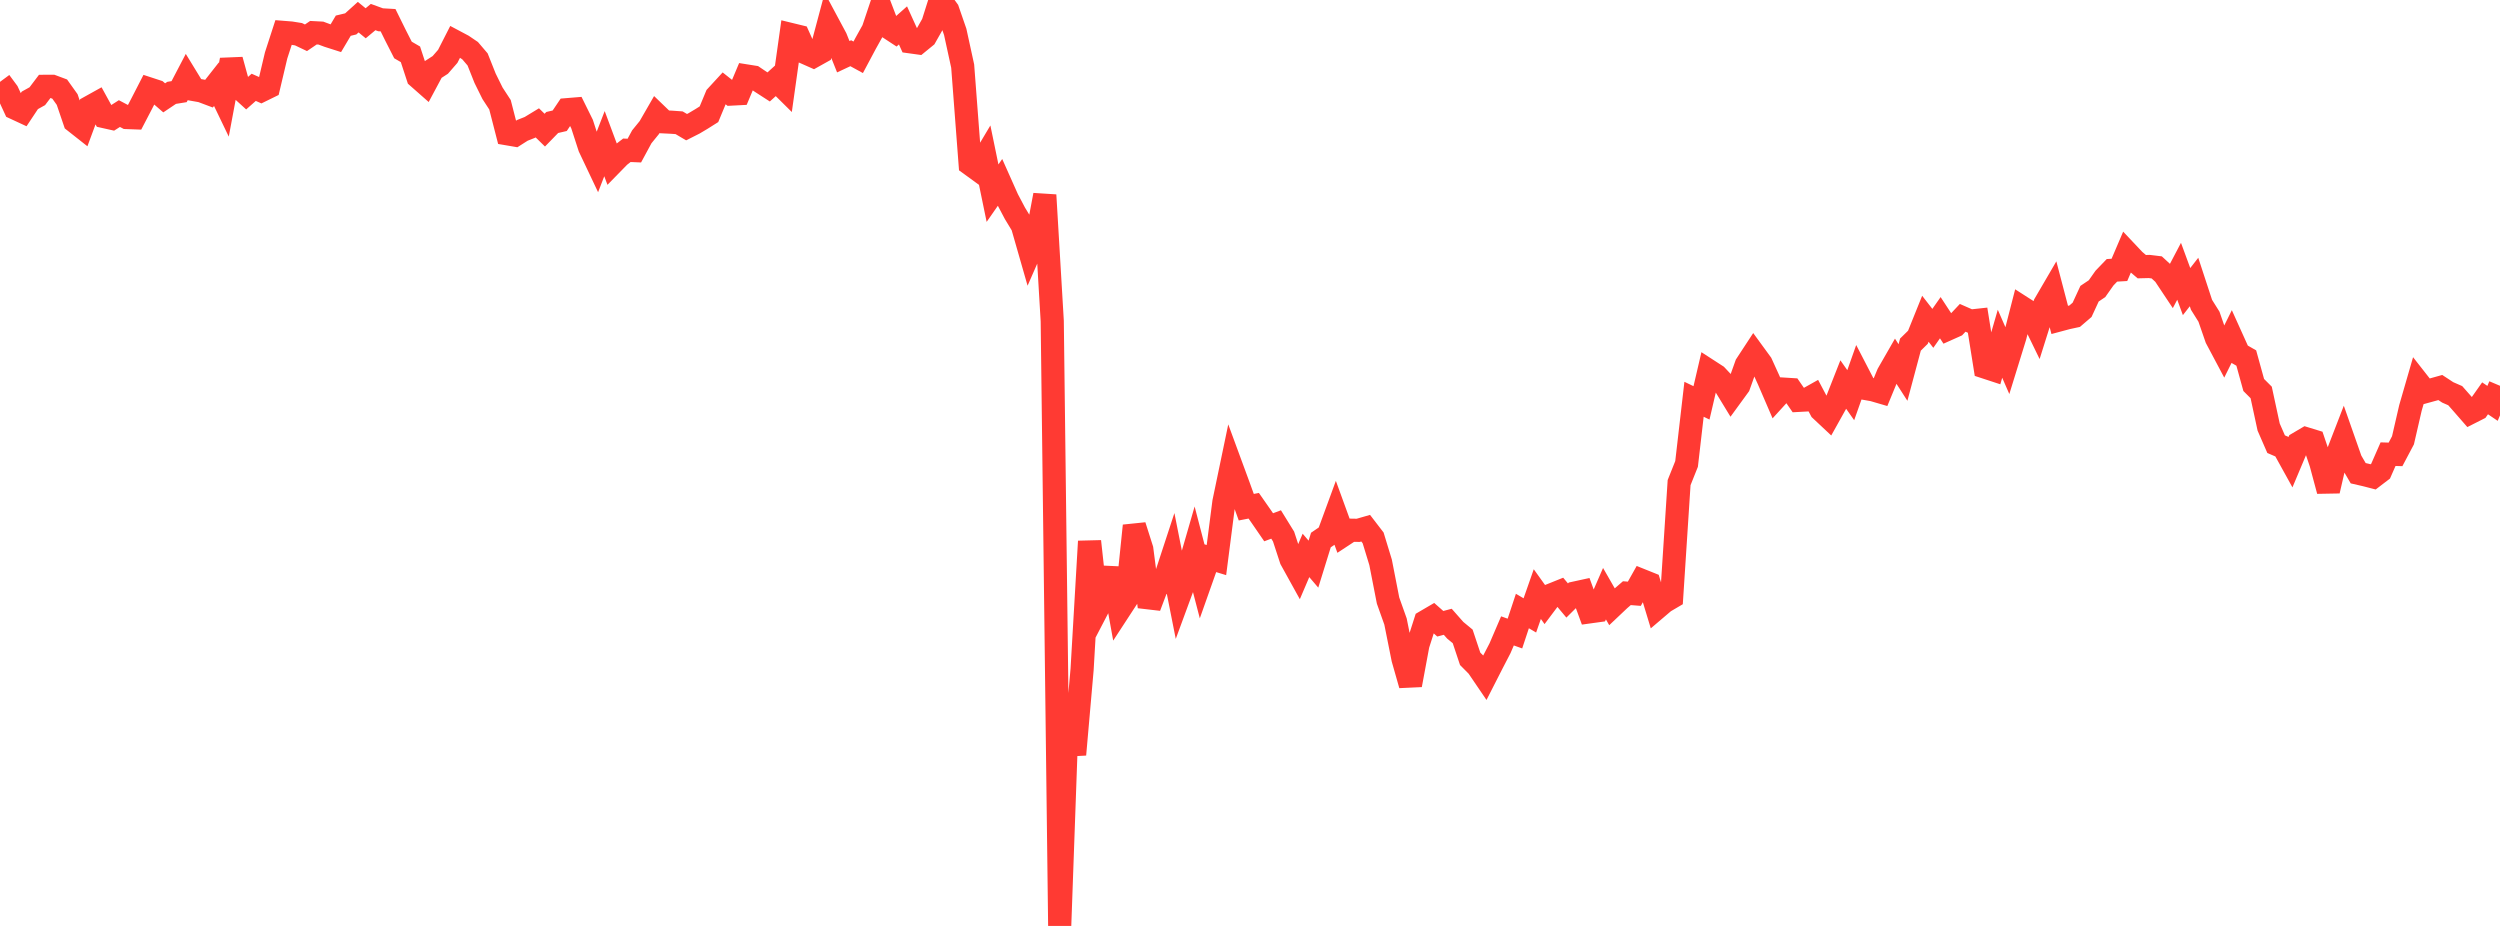 <?xml version="1.0" standalone="no"?>
<!DOCTYPE svg PUBLIC "-//W3C//DTD SVG 1.1//EN" "http://www.w3.org/Graphics/SVG/1.1/DTD/svg11.dtd">

<svg width="135" height="50" viewBox="0 0 135 50" preserveAspectRatio="none" 
  xmlns="http://www.w3.org/2000/svg"
  xmlns:xlink="http://www.w3.org/1999/xlink">


<polyline points="0.0, 4.421 0.403, 4.966 0.806, 5.838 1.209, 6.025 1.612, 5.419 2.015, 5.195 2.418, 4.662 2.821, 4.66 3.224, 4.81 3.627, 5.375 4.03, 6.558 4.433, 6.876 4.836, 5.789 5.239, 5.565 5.642, 6.299 6.045, 6.389 6.448, 6.133 6.851, 6.346 7.254, 6.361 7.657, 5.587 8.06, 4.803 8.463, 4.935 8.866, 5.284 9.269, 5.014 9.672, 4.949 10.075, 4.178 10.478, 4.837 10.881, 4.908 11.284, 5.06 11.687, 4.548 12.09, 5.387 12.493, 3.235 12.896, 4.704 13.299, 5.07 13.701, 4.715 14.104, 4.895 14.507, 4.697 14.91, 2.994 15.313, 1.751 15.716, 1.783 16.119, 1.848 16.522, 2.04 16.925, 1.766 17.328, 1.787 17.731, 1.937 18.134, 2.066 18.537, 1.387 18.94, 1.29 19.343, 0.926 19.746, 1.257 20.149, 0.921 20.552, 1.068 20.955, 1.091 21.358, 1.908 21.761, 2.699 22.164, 2.933 22.567, 4.163 22.97, 4.518 23.373, 3.765 23.776, 3.505 24.179, 3.042 24.582, 2.251 24.985, 2.465 25.388, 2.738 25.791, 3.21 26.194, 4.224 26.597, 5.039 27.0, 5.657 27.403, 7.226 27.806, 7.295 28.209, 7.039 28.612, 6.879 29.015, 6.634 29.418, 7.028 29.821, 6.614 30.224, 6.521 30.627, 5.922 31.03, 5.889 31.433, 6.704 31.836, 7.947 32.239, 8.798 32.642, 7.758 33.045, 8.84 33.448, 8.428 33.851, 8.115 34.254, 8.132 34.657, 7.387 35.06, 6.892 35.463, 6.192 35.866, 6.58 36.269, 6.6 36.672, 6.629 37.075, 6.867 37.478, 6.663 37.881, 6.423 38.284, 6.169 38.687, 5.199 39.09, 4.761 39.493, 5.08 39.896, 5.059 40.299, 4.1 40.701, 4.164 41.104, 4.435 41.507, 4.695 41.91, 4.33 42.313, 4.729 42.716, 1.866 43.119, 1.964 43.522, 2.862 43.925, 3.04 44.328, 2.815 44.731, 1.304 45.134, 2.056 45.537, 3.063 45.94, 2.874 46.343, 3.094 46.746, 2.338 47.149, 1.614 47.552, 0.411 47.955, 1.465 48.358, 1.729 48.761, 1.372 49.164, 2.259 49.567, 2.315 49.97, 1.986 50.373, 1.275 50.776, 0.0 51.179, 0.555 51.582, 1.722 51.985, 3.57 52.388, 8.862 52.791, 9.155 53.194, 8.478 53.597, 10.431 54.0, 9.852 54.403, 10.756 54.806, 11.519 55.209, 12.184 55.612, 13.589 56.015, 12.668 56.418, 10.533 56.821, 17.335 57.224, 50.0 57.627, 38.716 58.03, 40.746 58.433, 36.149 58.836, 29.233 59.239, 32.924 59.642, 32.15 60.045, 30.703 60.448, 32.934 60.851, 32.316 61.254, 28.391 61.657, 29.658 62.06, 32.764 62.463, 31.697 62.866, 31.397 63.269, 30.167 63.672, 32.2 64.075, 31.105 64.478, 29.711 64.881, 31.26 65.284, 30.121 65.687, 30.244 66.09, 27.113 66.493, 25.179 66.896, 26.274 67.299, 27.389 67.701, 27.31 68.104, 27.887 68.507, 28.473 68.91, 28.321 69.313, 28.974 69.716, 30.206 70.119, 30.935 70.522, 29.992 70.925, 30.464 71.328, 29.162 71.731, 28.887 72.134, 27.788 72.537, 28.896 72.94, 28.631 73.343, 28.638 73.746, 28.522 74.149, 29.046 74.552, 30.367 74.955, 32.43 75.358, 33.563 75.761, 35.574 76.164, 36.989 76.567, 34.822 76.97, 33.563 77.373, 33.327 77.776, 33.683 78.179, 33.576 78.582, 34.033 78.985, 34.366 79.388, 35.575 79.791, 35.981 80.194, 36.574 80.597, 35.784 81.0, 35.007 81.403, 34.068 81.806, 34.212 82.209, 32.995 82.612, 33.232 83.015, 32.081 83.418, 32.644 83.821, 32.107 84.224, 31.945 84.627, 32.427 85.03, 32.027 85.433, 31.939 85.836, 33.04 86.239, 32.984 86.642, 32.059 87.045, 32.761 87.448, 32.38 87.851, 32.031 88.254, 32.063 88.657, 31.346 89.06, 31.508 89.463, 32.837 89.866, 32.494 90.269, 32.257 90.672, 26.06 91.075, 25.052 91.478, 21.561 91.881, 21.755 92.284, 20.026 92.687, 20.287 93.09, 20.717 93.493, 21.378 93.896, 20.825 94.299, 19.697 94.701, 19.083 95.104, 19.635 95.507, 20.52 95.91, 21.454 96.313, 21.012 96.716, 21.037 97.119, 21.62 97.522, 21.598 97.925, 21.372 98.328, 22.135 98.731, 22.513 99.134, 21.79 99.537, 20.766 99.94, 21.34 100.343, 20.2 100.746, 20.979 101.149, 21.05 101.552, 21.168 101.955, 20.191 102.358, 19.489 102.761, 20.116 103.164, 18.608 103.567, 18.213 103.97, 17.213 104.373, 17.731 104.776, 17.156 105.179, 17.771 105.582, 17.591 105.985, 17.163 106.388, 17.34 106.791, 17.296 107.194, 19.824 107.597, 19.956 108.0, 18.562 108.403, 19.486 108.806, 18.182 109.209, 16.615 109.612, 16.873 110.015, 17.703 110.418, 16.424 110.821, 15.733 111.224, 17.271 111.627, 17.163 112.03, 17.076 112.433, 16.731 112.836, 15.859 113.239, 15.589 113.642, 15.017 114.045, 14.598 114.448, 14.574 114.851, 13.631 115.254, 14.058 115.657, 14.4 116.06, 14.39 116.463, 14.439 116.866, 14.81 117.269, 15.416 117.672, 14.649 118.075, 15.746 118.478, 15.229 118.881, 16.458 119.284, 17.101 119.687, 18.264 120.09, 19.023 120.493, 18.21 120.896, 19.103 121.299, 19.334 121.701, 20.789 122.104, 21.192 122.507, 23.061 122.91, 23.985 123.313, 24.159 123.716, 24.888 124.119, 23.93 124.522, 23.692 124.925, 23.816 125.328, 25.008 125.731, 26.506 126.134, 24.757 126.537, 23.715 126.94, 24.864 127.343, 25.554 127.746, 25.647 128.149, 25.751 128.552, 25.443 128.955, 24.525 129.358, 24.537 129.761, 23.776 130.164, 22.028 130.567, 20.635 130.97, 21.149 131.373, 21.039 131.776, 20.926 132.179, 21.19 132.582, 21.366 132.985, 21.823 133.388, 22.285 133.791, 22.081 134.194, 21.509 134.597, 21.782 135.0, 20.833" fill="none" stroke="#ff3a33" stroke-width="1.25"/>

</svg>